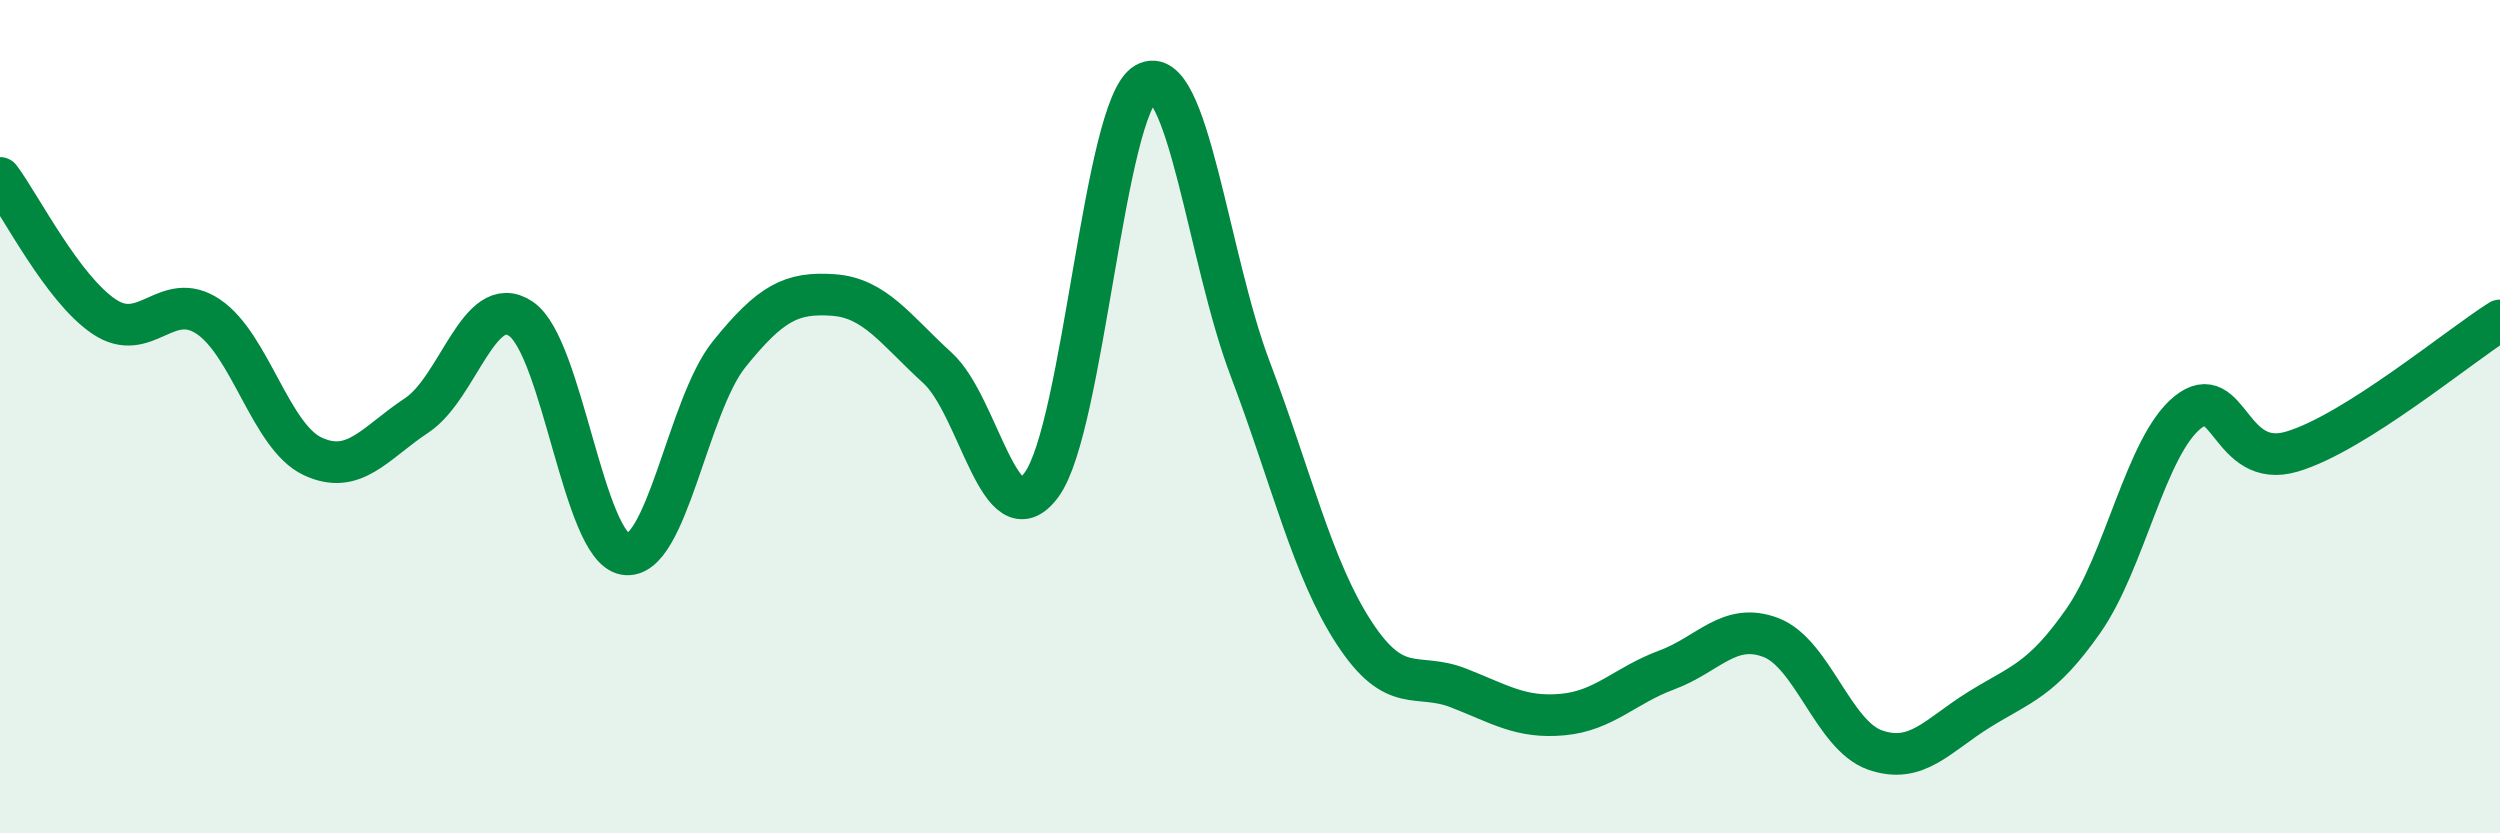 
    <svg width="60" height="20" viewBox="0 0 60 20" xmlns="http://www.w3.org/2000/svg">
      <path
        d="M 0,4.27 C 0.5,4.94 1.5,6.93 2.5,7.6 C 3.5,8.27 4,6.93 5,7.6 C 6,8.27 6.5,10.48 7.5,10.95 C 8.5,11.42 9,10.63 10,9.97 C 11,9.31 11.5,6.98 12.5,7.65 C 13.5,8.32 14,13.13 15,13.3 C 16,13.47 16.5,9.74 17.5,8.5 C 18.5,7.26 19,7.01 20,7.08 C 21,7.15 21.5,7.92 22.5,8.83 C 23.5,9.74 24,13 25,11.63 C 26,10.26 26.5,2.56 27.5,2 C 28.5,1.44 29,6.2 30,8.84 C 31,11.48 31.5,13.66 32.5,15.19 C 33.5,16.72 34,16.12 35,16.51 C 36,16.9 36.5,17.24 37.5,17.15 C 38.5,17.06 39,16.45 40,16.08 C 41,15.71 41.5,14.92 42.5,15.3 C 43.5,15.68 44,17.65 45,18 C 46,18.35 46.5,17.65 47.5,17.03 C 48.5,16.41 49,16.33 50,14.9 C 51,13.47 51.5,10.71 52.5,9.9 C 53.5,9.09 53.5,11.28 55,10.84 C 56.5,10.4 59,8.32 60,7.69L60 20L0 20Z"
        fill="#008740"
        opacity="0.1"
        stroke-linecap="round"
        stroke-linejoin="round"
      />
      <path
        d="M 0,4.27 C 0.5,4.94 1.5,6.93 2.5,7.6 C 3.5,8.27 4,6.93 5,7.6 C 6,8.27 6.5,10.48 7.5,10.95 C 8.5,11.42 9,10.63 10,9.97 C 11,9.31 11.5,6.98 12.5,7.65 C 13.5,8.32 14,13.13 15,13.3 C 16,13.47 16.5,9.74 17.5,8.5 C 18.5,7.26 19,7.01 20,7.08 C 21,7.15 21.5,7.92 22.5,8.83 C 23.5,9.74 24,13 25,11.63 C 26,10.26 26.5,2.56 27.5,2 C 28.5,1.44 29,6.2 30,8.84 C 31,11.48 31.5,13.66 32.5,15.19 C 33.5,16.72 34,16.12 35,16.51 C 36,16.9 36.5,17.24 37.5,17.15 C 38.5,17.06 39,16.45 40,16.08 C 41,15.71 41.5,14.92 42.5,15.3 C 43.5,15.68 44,17.65 45,18 C 46,18.35 46.5,17.65 47.5,17.03 C 48.5,16.41 49,16.33 50,14.9 C 51,13.47 51.5,10.71 52.5,9.9 C 53.5,9.09 53.5,11.28 55,10.84 C 56.5,10.4 59,8.32 60,7.69"
        stroke="#008740"
        stroke-width="1"
        fill="none"
        stroke-linecap="round"
        stroke-linejoin="round"
      />
    </svg>
  